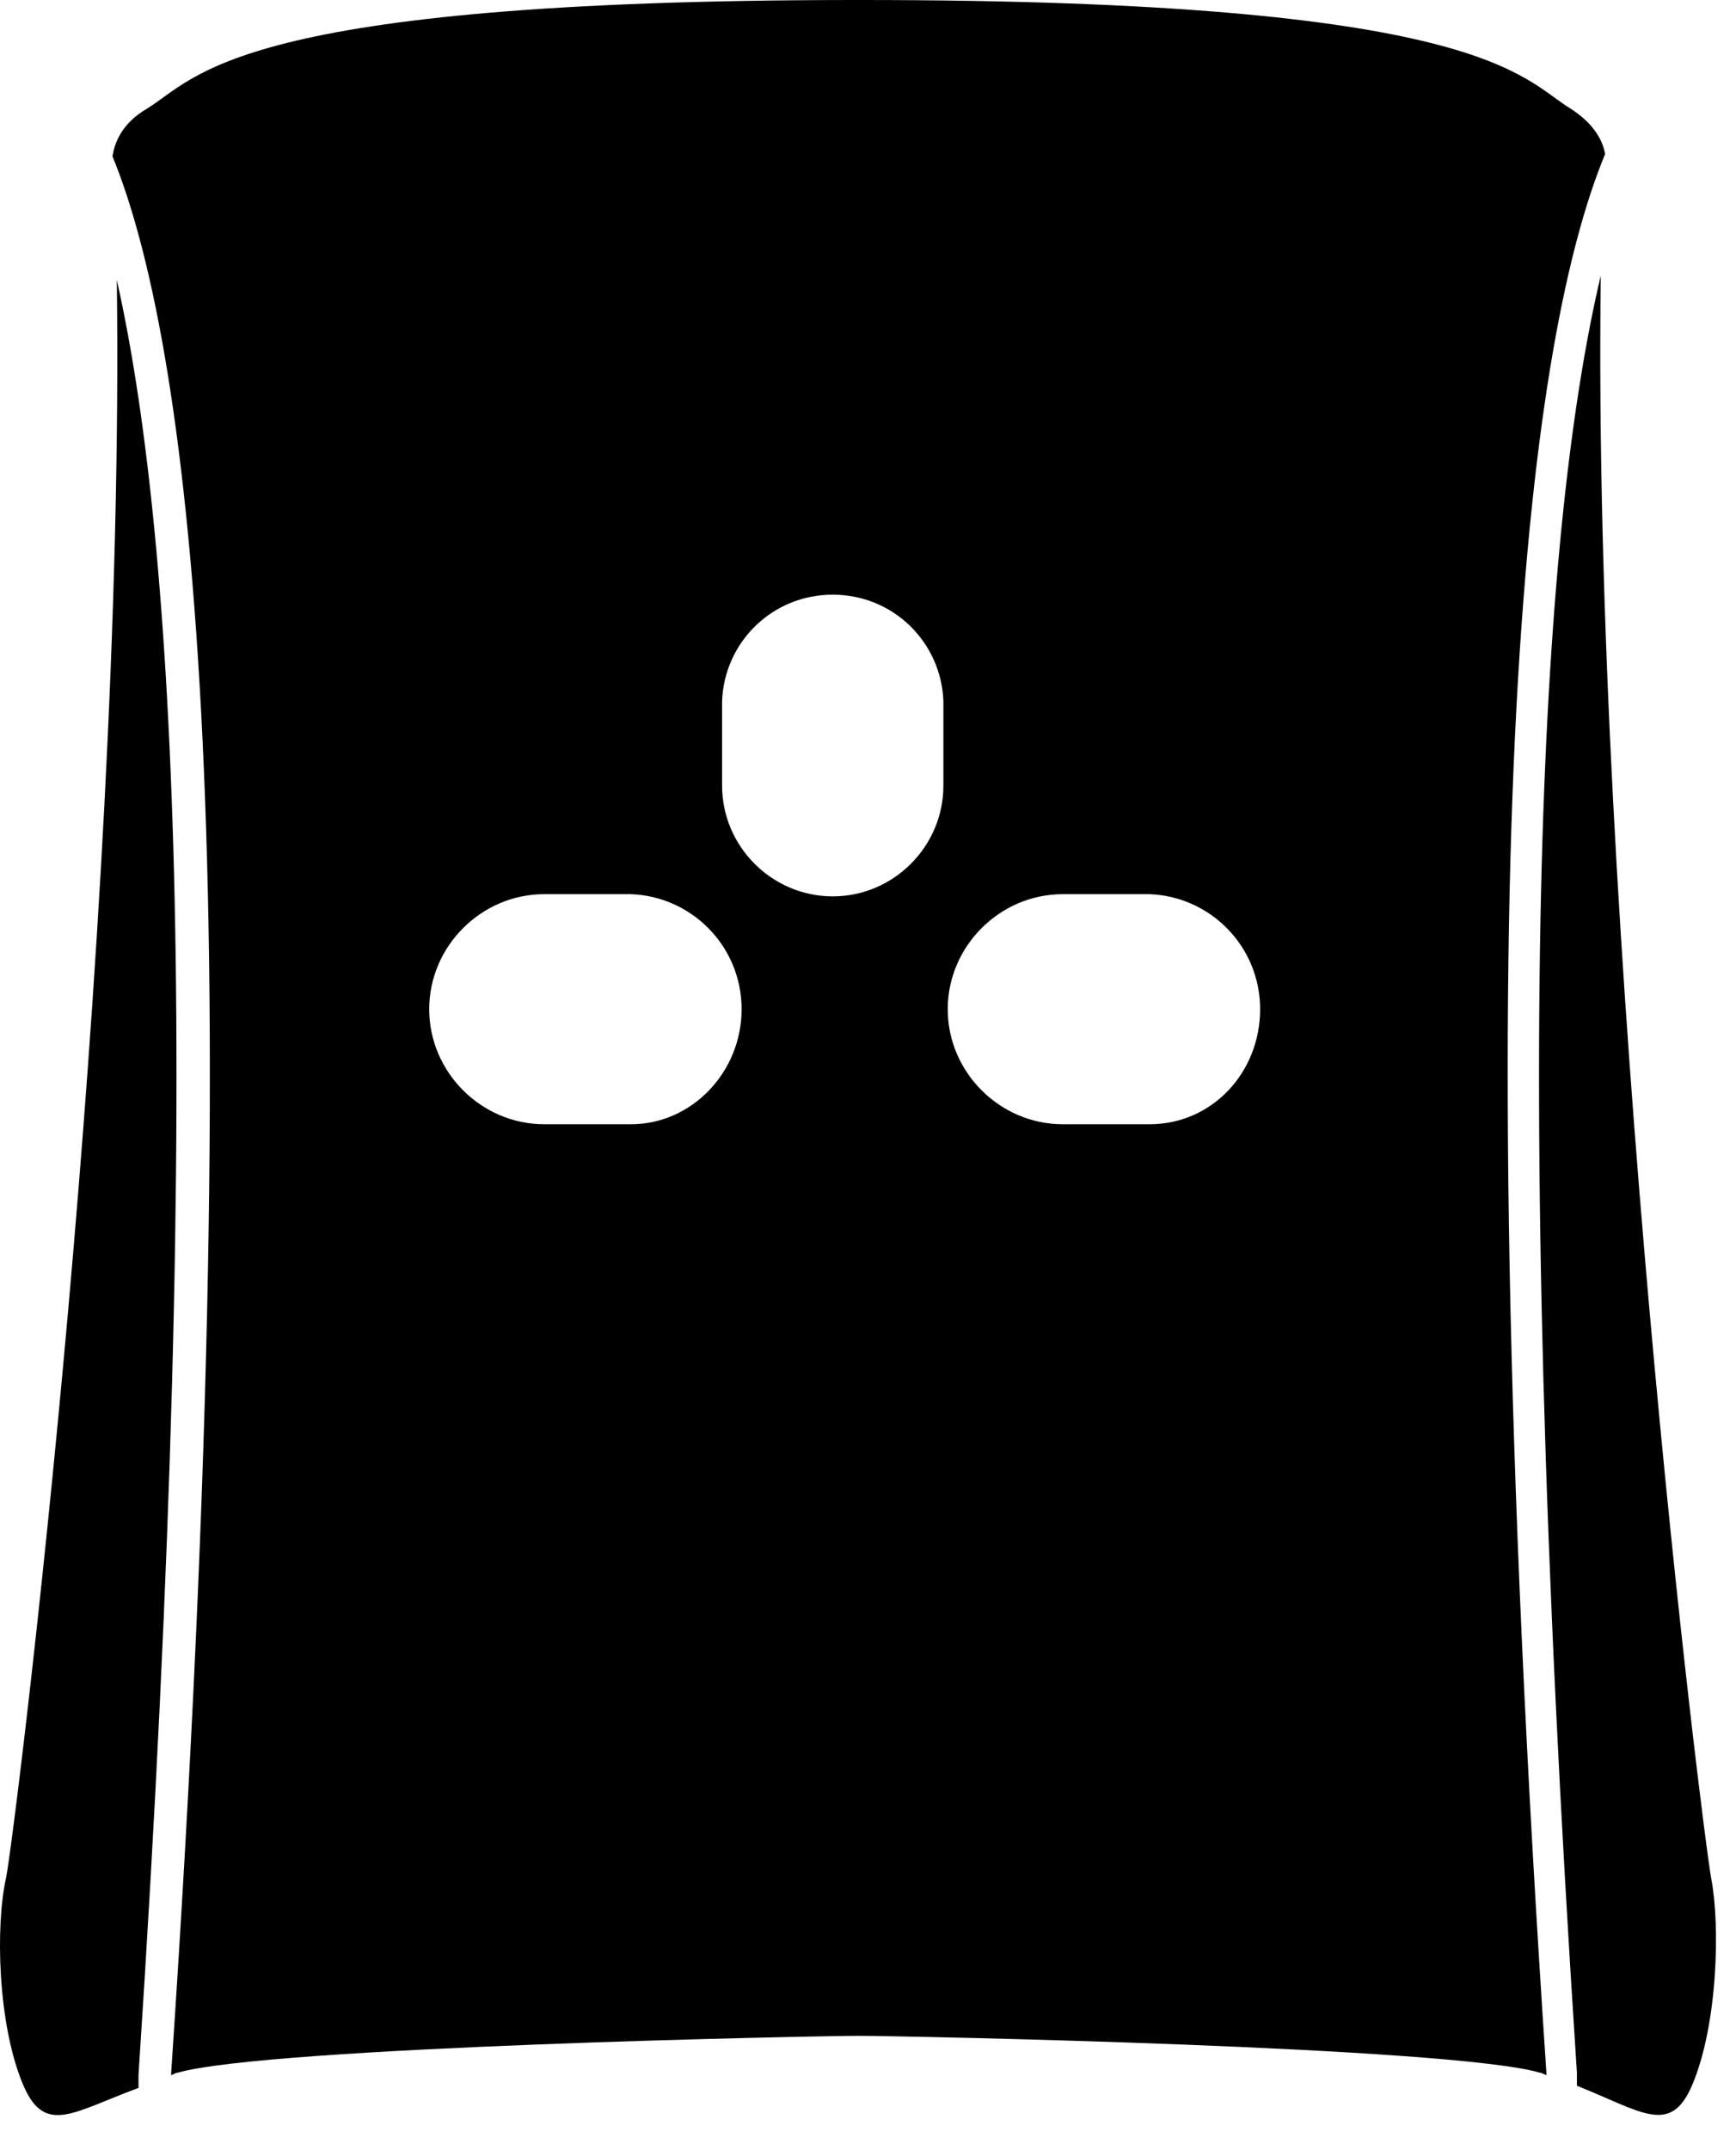 <svg width="42" height="52" viewBox="0 0 42 52" fill="none" xmlns="http://www.w3.org/2000/svg">
<path d="M2.826 6.771C3.036 22.885 0.359 44.353 0.149 45.403C-0.114 46.558 -0.061 48.972 0.569 50.442C1.094 51.649 1.776 51.072 3.351 50.495V50.18C5.03 24.722 4.138 12.597 2.826 6.771Z" fill="black"/>
<path d="M41.405 45.456C41.195 44.353 38.518 22.833 38.728 6.666C37.364 12.44 36.471 24.565 38.151 50.127V50.442C39.726 51.072 40.408 51.649 40.933 50.442C41.563 48.972 41.615 46.558 41.405 45.456Z" fill="black"/>
<path d="M38.833 3.727C38.781 3.412 38.571 2.992 37.993 2.624C36.786 1.89 35.894 0 20.829 0H20.777H20.724C5.66 0 4.768 1.89 3.561 2.624C2.931 2.992 2.773 3.464 2.721 3.779C4.505 8.136 6.185 19.788 4.138 50.18C4.19 50.18 4.243 50.127 4.295 50.127C6.5 49.497 19.78 49.235 20.777 49.235C21.774 49.235 35.106 49.497 37.258 50.127C37.311 50.127 37.364 50.18 37.416 50.18C35.369 19.631 37.049 8.031 38.833 3.727ZM15.266 27.189H13.271C13.219 27.189 13.219 27.189 13.166 27.189C11.644 27.189 10.384 25.93 10.384 24.407C10.384 22.885 11.644 21.625 13.166 21.625C13.219 21.625 13.219 21.625 13.271 21.625H15.266C16.735 21.678 17.942 22.885 17.942 24.407C17.942 25.93 16.735 27.189 15.266 27.189ZM22.824 18.896C22.824 18.949 22.824 18.949 22.824 19.001C22.824 20.471 21.617 21.678 20.147 21.678C18.677 21.678 17.47 20.471 17.47 19.001C17.47 18.949 17.47 18.949 17.47 18.896V16.954C17.523 15.537 18.677 14.382 20.147 14.382C21.617 14.382 22.771 15.537 22.824 16.954V18.896ZM27.811 27.189H25.816C25.763 27.189 25.763 27.189 25.711 27.189C24.189 27.189 22.929 25.93 22.929 24.407C22.929 22.885 24.189 21.625 25.711 21.625C25.763 21.625 25.763 21.625 25.816 21.625H27.811C29.28 21.678 30.487 22.885 30.487 24.407C30.487 25.93 29.333 27.189 27.811 27.189Z" fill="black"/>
</svg>
